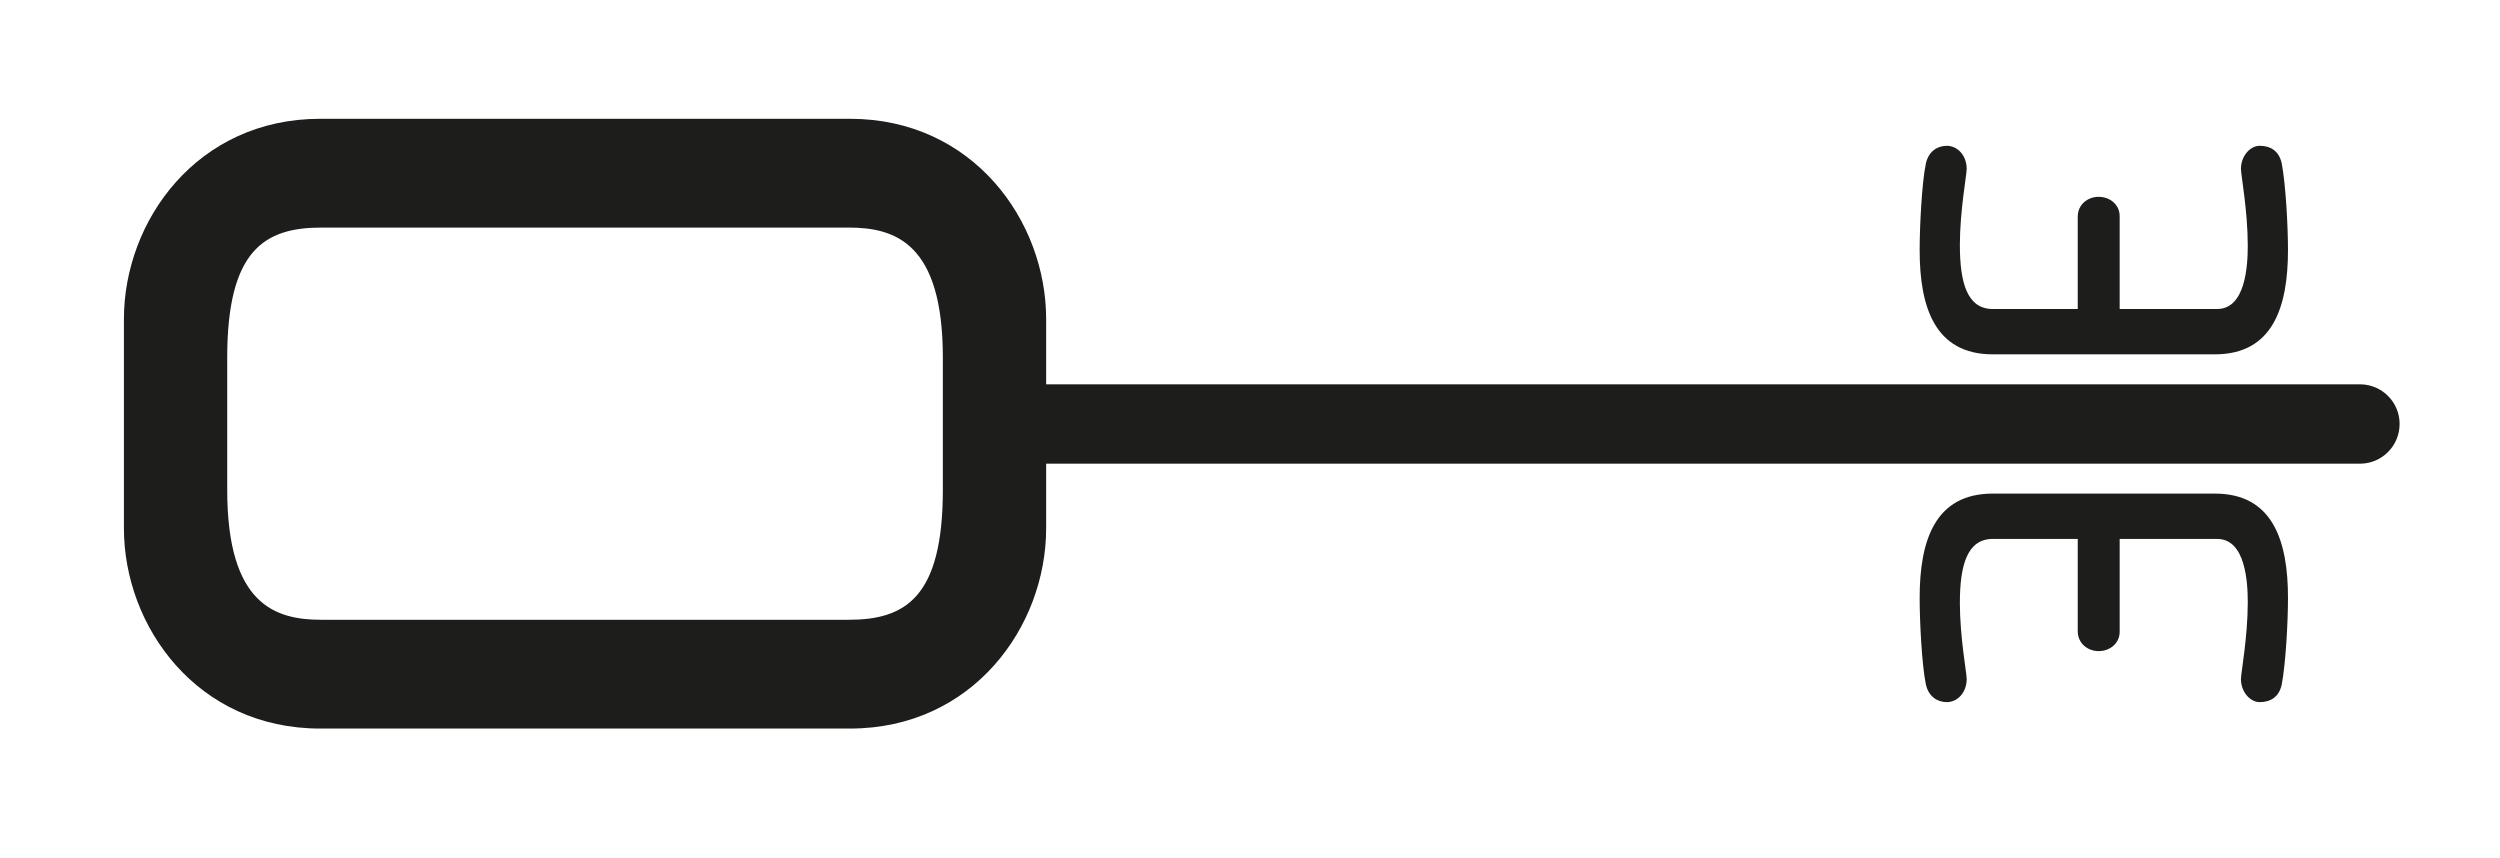 <?xml version="1.0" encoding="UTF-8"?><svg id="Ebene_1" xmlns="http://www.w3.org/2000/svg" viewBox="0 0 35.186 12.075"><defs><style>.cls-1{fill:#1d1d1b;}</style></defs><path class="cls-1" d="m13.27,5.033v1.86c0,1.519-.53,1.83-1.326,1.83h-7.42c-.655,0-1.326-.217-1.326-1.83v-1.86c0-1.519.53-1.83,1.326-1.83h7.42c.656,0,1.326.218,1.326,1.83m19.945.376H14.724v-.918c0-1.386-1.033-2.819-2.761-2.819h-7.458c-1.728,0-2.761,1.433-2.761,2.819v2.944c0,1.386,1.033,2.819,2.761,2.819h7.458c1.728,0,2.761-1.433,2.761-2.819v-.909h18.491c.308,0,.558-.25.558-.559s-.25-.558-.558-.558"/><path class="cls-1" d="m28.047,4.987h3.126c.814,0,1.029-.662,1.029-1.467,0-.343-.032-.925-.088-1.221-.04-.183-.167-.247-.311-.247-.128,0-.263.136-.263.327,0,.08.096.59.096,1.077,0,.287-.032.893-.431.893h-1.372v-1.308c0-.159-.135-.271-.295-.271-.159,0-.295.112-.295.279v1.3h-1.196c-.359,0-.463-.367-.463-.901,0-.479.096-.989.096-1.069,0-.199-.135-.327-.279-.327-.128,0-.255.072-.295.247-.056.264-.088.878-.088,1.221,0,.805.215,1.467,1.029,1.467"/><path class="cls-1" d="m31.173,6.947h-3.126c-.814,0-1.029.662-1.029,1.467,0,.343.032.957.088,1.221.04.175.167.247.295.247.144,0,.279-.128.279-.327,0-.08-.096-.59-.096-1.069,0-.534.104-.901.463-.901h1.196v1.3c0,.167.136.279.295.279.16,0,.295-.112.295-.271v-1.308h1.372c.399,0,.431.606.431.893,0,.487-.096.997-.096,1.077,0,.191.135.327.263.327.144,0,.271-.064.311-.247.056-.296.088-.878.088-1.221,0-.805-.215-1.467-1.029-1.467"/></svg>